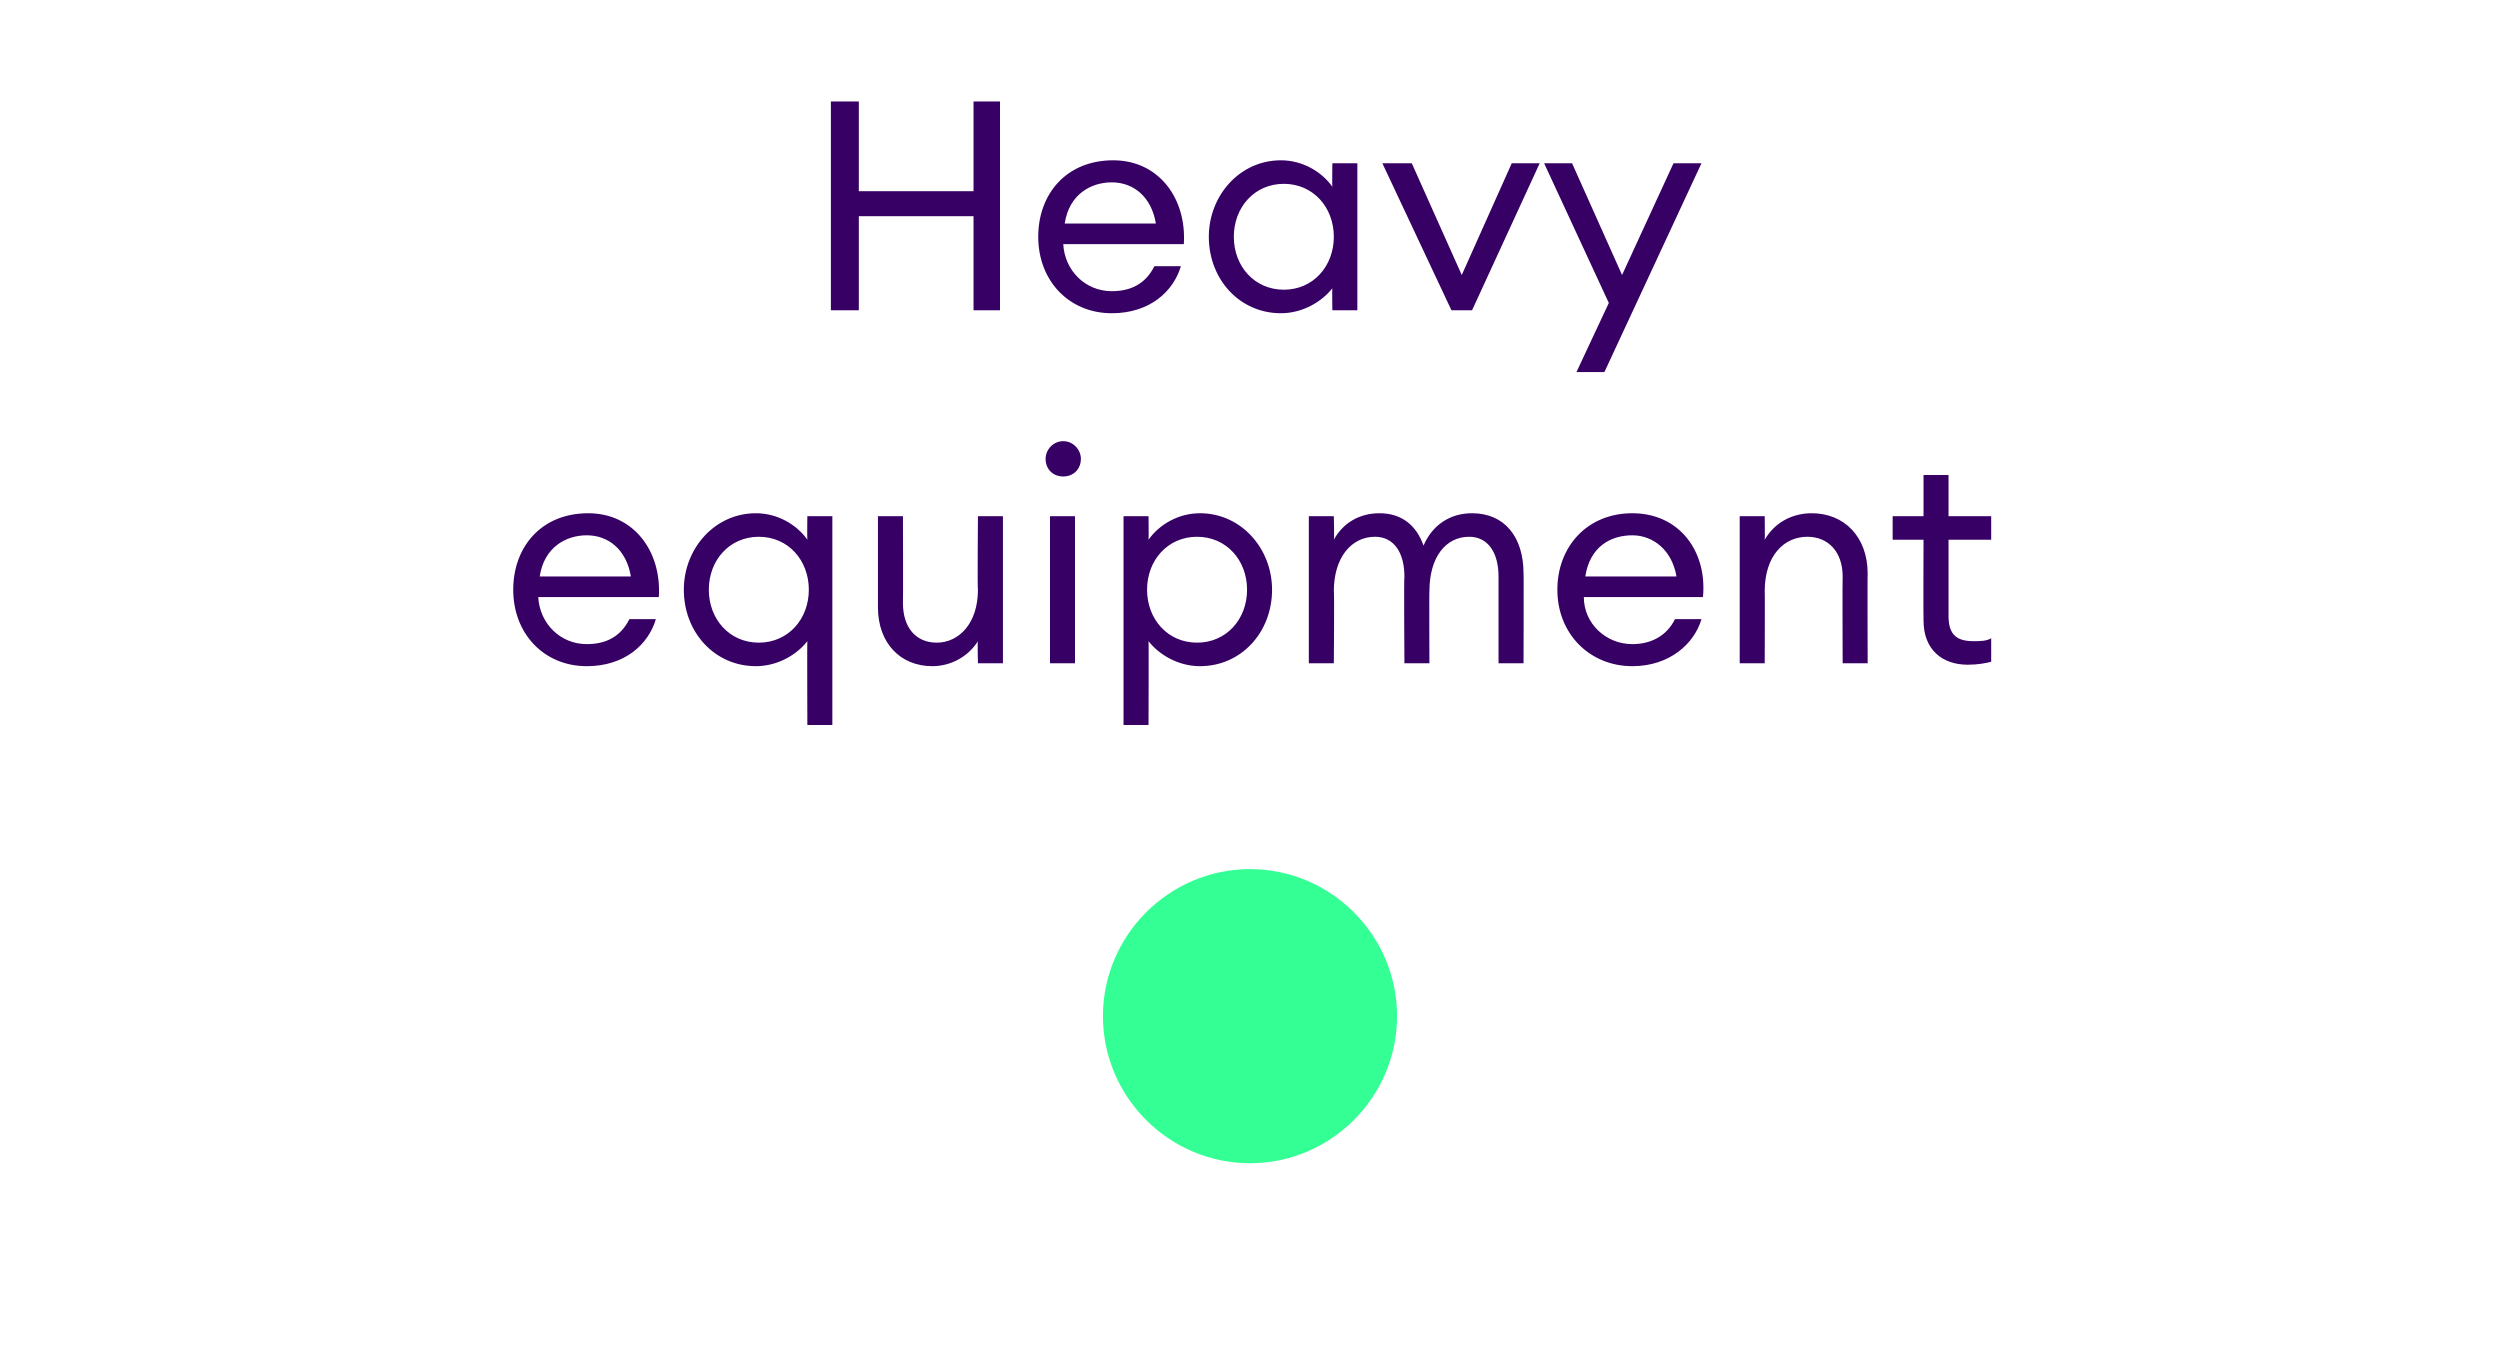 <?xml version="1.0" standalone="no"?><!DOCTYPE svg PUBLIC "-//W3C//DTD SVG 1.1//EN" "http://www.w3.org/Graphics/SVG/1.1/DTD/svg11.dtd"><svg xmlns="http://www.w3.org/2000/svg" version="1.1" width="170px" height="91.9px" viewBox="0 -5 170 91.9" style="top:-5px"><desc>Heavy equipment</desc><defs/><g id="Polygon33002"><path d="m39.9 40.3c-2.9 0-5-2.2-5-5.2c0-2.9 1.9-5.2 5.1-5.2c3.1 0 5 2.6 4.8 5.7h-8.2c.1 1.8 1.5 3.2 3.3 3.2c1.3 0 2.3-.5 2.9-1.7h1.8c-.5 1.7-2.1 3.2-4.7 3.2zm-3.2-6.1h6.2c-.3-1.8-1.5-2.8-3-2.8c-1.4 0-2.9.8-3.2 2.8zm18.2 4.4c-.7.9-2 1.7-3.5 1.7c-2.8 0-4.9-2.3-4.9-5.2c0-2.8 2.1-5.2 4.9-5.2c1.5 0 2.8.8 3.5 1.8c-.02-.04 0-1.6 0-1.6h1.7v14.2h-1.7s-.02-5.72 0-5.7zm-3.3-7.1c-2 0-3.4 1.6-3.4 3.6c0 2 1.4 3.6 3.4 3.6c2 0 3.4-1.6 3.4-3.6c0-2-1.4-3.6-3.4-3.6zm8.1-1.4h1.7s.02 5.9 0 5.9c0 1.7.9 2.7 2.3 2.7c1.5 0 2.8-1.3 2.8-3.6c-.04-.02 0-5 0-5h1.7v10h-1.7s-.04-1.52 0-1.5c-.7 1.1-1.9 1.7-3.1 1.7c-2.2 0-3.7-1.6-3.7-4v-6.2zm12.6-2.7c-.7 0-1.2-.5-1.2-1.2c0-.6.5-1.2 1.2-1.2c.7 0 1.2.6 1.2 1.2c0 .7-.5 1.2-1.2 1.2zm-.9 2.7h1.7v10h-1.7v-10zm5 0h1.7s.02 1.56 0 1.6c.7-1 2-1.8 3.5-1.8c2.8 0 4.9 2.4 4.9 5.2c0 2.9-2.1 5.2-4.9 5.2c-1.5 0-2.8-.8-3.5-1.7c.02-.02 0 5.7 0 5.7h-1.7V30.1zm5 1.4c-2 0-3.4 1.6-3.4 3.6c0 2 1.4 3.6 3.4 3.6c2 0 3.4-1.6 3.4-3.6c0-2-1.4-3.6-3.4-3.6zm7.6-1.4h1.7s.04 1.56 0 1.6c.6-1.1 1.7-1.8 3.1-1.8c1.5 0 2.5.8 3 2.2c.6-1.4 1.8-2.2 3.3-2.2c2.2 0 3.5 1.6 3.5 4.1c.02-.02 0 6.1 0 6.1h-1.7v-5.9c0-1.6-.7-2.7-2-2.7c-1.6 0-2.7 1.4-2.7 3.7c-.02-.04 0 4.9 0 4.9h-1.7s-.04-5.86 0-5.9c0-1.6-.7-2.7-2-2.7c-1.6 0-2.8 1.4-2.8 3.7c.04-.04 0 4.9 0 4.9H89v-10zm22 10.2c-2.9 0-5.1-2.2-5.1-5.2c0-2.9 2-5.2 5.1-5.2c3.2 0 5.1 2.6 4.8 5.7h-8.1c0 1.8 1.5 3.2 3.3 3.2c1.2 0 2.3-.5 2.9-1.7h1.8c-.5 1.7-2.2 3.2-4.7 3.2zm-3.2-6.1h6.2c-.3-1.8-1.6-2.8-3-2.8c-1.5 0-2.9.8-3.2 2.8zm10.5-4.1h1.7s.02 1.56 0 1.6c.7-1.2 1.9-1.8 3.2-1.8c2.2 0 3.8 1.6 3.8 4.1c-.02-.04 0 6.1 0 6.1h-1.7s-.02-5.88 0-5.9c0-1.7-1-2.7-2.4-2.7c-1.6 0-2.9 1.3-2.9 3.7c.02-.04 0 4.9 0 4.9h-1.7v-10zm15.5 10.1c-1.7 0-3-1-3-3c-.02-.04 0-5.5 0-5.5h-2.1v-1.6h2.1v-2.8h1.7v2.8h2.9v1.6h-2.9v5.2c0 1.3.6 1.7 1.7 1.7c.4 0 .9 0 1.2-.2v1.6c-.4.1-.9.2-1.6.2z" stroke="none" fill="#360065"/></g><g id="Polygon33001"><path d="m56.5 1.9h1.9v6.1h7.8V1.9h1.8v14.2h-1.8V9.7h-7.8v6.4h-1.9V1.9zm19.1 14.4c-2.9 0-5-2.2-5-5.2c0-2.9 1.9-5.2 5.1-5.2c3.1 0 5 2.6 4.8 5.7h-8.2c.1 1.8 1.5 3.2 3.3 3.2c1.3 0 2.3-.5 2.9-1.7h1.8c-.5 1.7-2.1 3.2-4.7 3.2zm-3.2-6.1h6.2c-.3-1.8-1.5-2.8-3-2.8c-1.4 0-2.9.8-3.2 2.8zm14.7-4.3c1.5 0 2.8.8 3.5 1.8c-.02-.04 0-1.6 0-1.6h1.7v10h-1.7s-.02-1.52 0-1.5c-.7.9-2 1.7-3.5 1.7c-2.8 0-4.9-2.3-4.9-5.2c0-2.8 2.1-5.2 4.9-5.2zm.2 1.6c-2 0-3.4 1.6-3.4 3.6c0 2 1.4 3.6 3.4 3.6c2 0 3.4-1.6 3.4-3.6c0-2-1.4-3.6-3.4-3.6zM94 6.1h2l3.4 7.6l3.4-7.6h1.9l-4.6 10h-1.4L94 6.1zm13.2 14.2l2.2-4.7l-4.4-9.5h1.9l3.4 7.6l3.5-7.6h1.9l-6.6 14.2h-1.9z" stroke="none" fill="#360065"/></g><g id="Oval33003"><path d="m75 64.1c0-5.5 4.5-10 10-10c5.5 0 10 4.5 10 10c0 5.5-4.5 10-10 10c-5.5 0-10-4.5-10-10z" stroke="none" fill="#33ff94"/></g></svg>